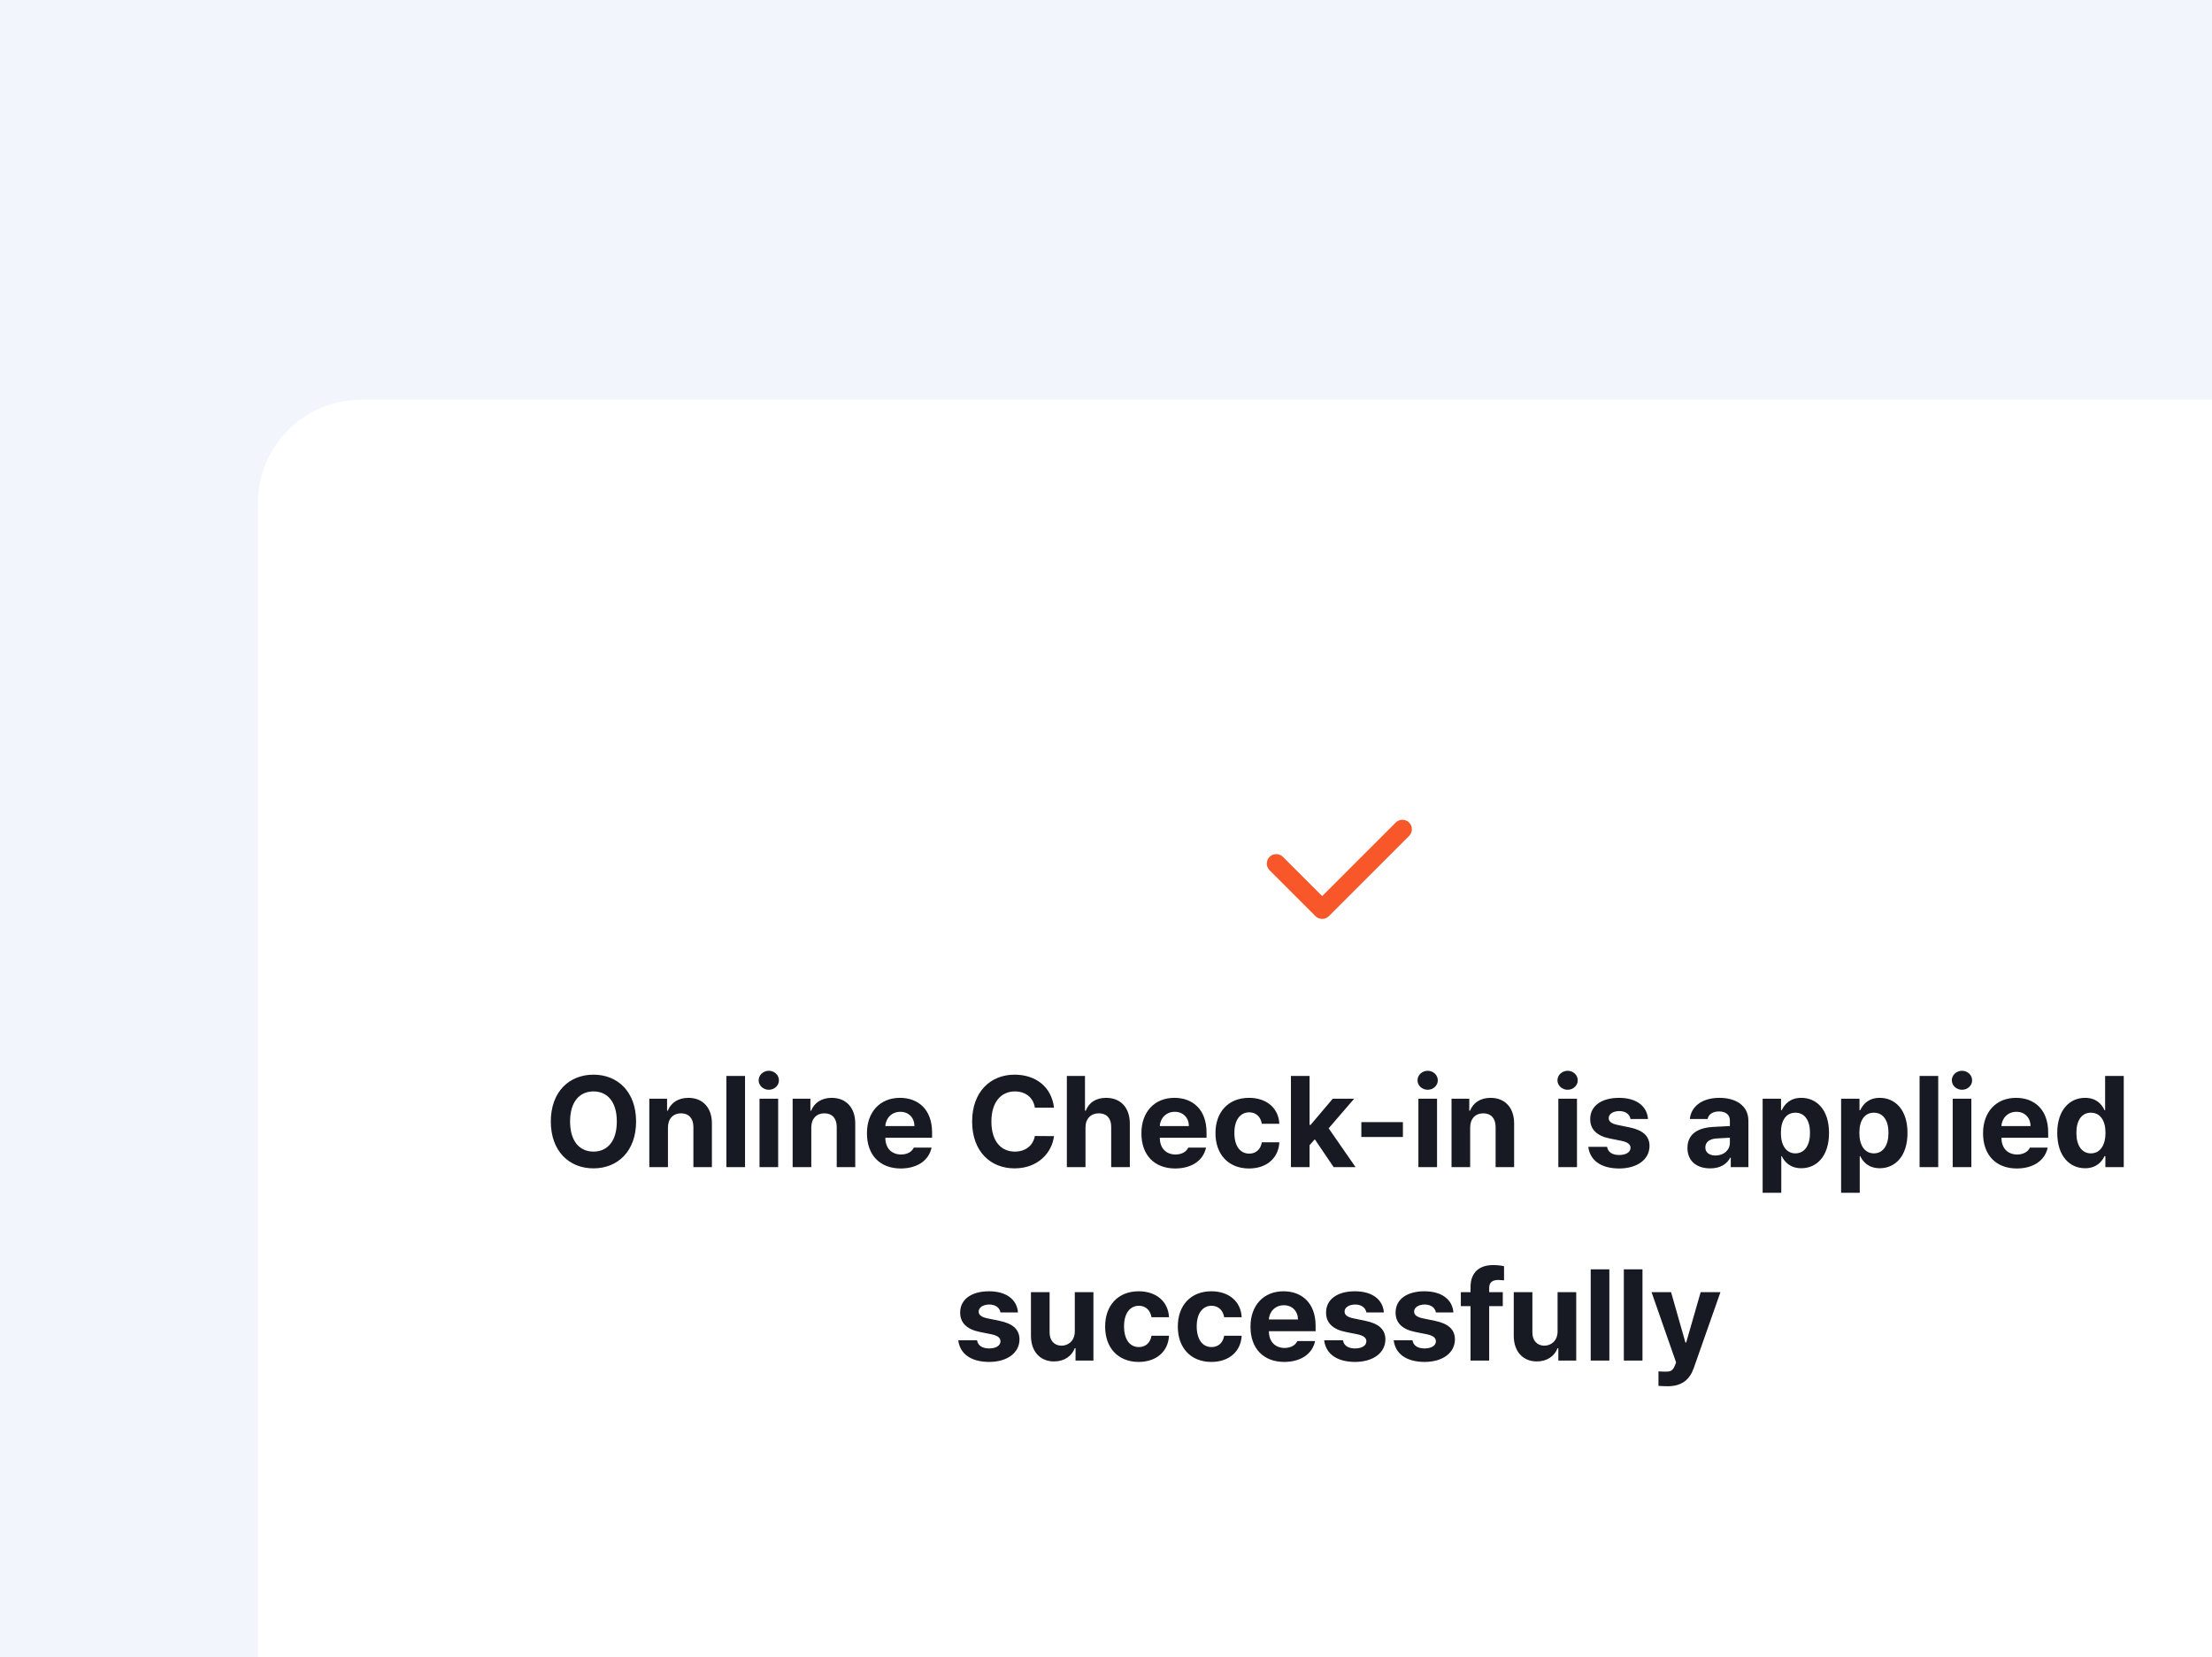 <svg width="343" height="257" viewBox="0 0 343 257" fill="none" xmlns="http://www.w3.org/2000/svg">
<g clip-path="url(#clip0_6156_26647)">
<rect width="343" height="257" fill="#F2F6FC"/>
<g filter="url(#filter0_d_6156_26647)">
<g clip-path="url(#clip1_6156_26647)">
<path d="M40 76C40 67.163 47.163 60 56 60H363C371.837 60 379 67.163 379 76V277C379 285.837 371.837 293 363 293H56C47.163 293 40 285.837 40 277V76Z" fill="white"/>
<path fill-rule="evenodd" clip-rule="evenodd" d="M218.502 125.563C219.074 126.136 219.074 127.064 218.502 127.637L206.057 140.082C205.484 140.655 204.555 140.655 203.982 140.082L196.863 132.963C196.29 132.39 196.29 131.461 196.863 130.888C197.436 130.316 198.364 130.316 198.937 130.888L205.02 136.971L216.428 125.563C217 124.99 217.929 124.99 218.502 125.563Z" fill="#F8572A"/>
<path d="M98.633 171.93C98.633 176.549 95.772 179.195 92.031 179.195C88.262 179.195 85.41 176.529 85.41 171.93C85.41 167.311 88.262 164.664 92.031 164.664C95.772 164.664 98.633 167.311 98.633 171.93ZM88.398 171.93C88.398 174.947 89.834 176.588 92.031 176.598C94.209 176.588 95.654 174.947 95.644 171.93C95.654 168.902 94.209 167.271 92.031 167.262C89.834 167.271 88.398 168.902 88.398 171.93ZM103.574 172.867V179H100.684V168.395H103.438V170.25H103.555C104.033 169.029 105.166 168.258 106.738 168.258C108.955 168.258 110.4 169.771 110.391 172.242V179H107.52V172.75C107.51 171.441 106.807 170.66 105.605 170.66C104.404 170.66 103.574 171.471 103.574 172.867ZM115.527 164.859V179H112.637V164.859H115.527ZM117.773 179V168.395H120.664V179H117.773ZM117.637 165.543C117.637 164.723 118.35 164.068 119.219 164.059C120.078 164.068 120.791 164.723 120.781 165.543C120.791 166.344 120.078 167.008 119.219 167.008C118.35 167.008 117.637 166.344 117.637 165.543ZM125.801 172.867V179H122.91V168.395H125.664V170.25H125.781C126.26 169.029 127.393 168.258 128.965 168.258C131.182 168.258 132.627 169.771 132.617 172.242V179H129.746V172.75C129.736 171.441 129.033 170.66 127.832 170.66C126.631 170.66 125.801 171.471 125.801 172.867ZM139.668 179.215C136.416 179.205 134.424 177.105 134.434 173.746C134.424 170.475 136.445 168.258 139.551 168.258C142.334 168.258 144.531 170.016 144.531 173.629V174.449H137.285C137.285 176.051 138.232 177.037 139.727 177.047C140.713 177.037 141.416 176.607 141.699 175.973H144.453C144.043 177.936 142.285 179.205 139.668 179.215ZM137.285 172.633H141.797C141.787 171.344 140.898 170.416 139.609 170.426C138.281 170.416 137.344 171.412 137.285 172.633ZM160.469 169.781C160.234 168.219 159.033 167.271 157.383 167.262C155.186 167.271 153.73 168.951 153.73 171.93C153.73 174.977 155.205 176.588 157.363 176.598C158.975 176.588 160.186 175.709 160.469 174.176L163.438 174.195C163.115 176.812 160.918 179.195 157.324 179.195C153.545 179.195 150.742 176.529 150.742 171.93C150.742 167.311 153.594 164.664 157.324 164.664C160.586 164.664 163.047 166.529 163.438 169.781H160.469ZM168.32 172.867V179H165.43V164.859H168.242V170.25H168.359C168.848 169.01 169.912 168.258 171.523 168.258C173.74 168.258 175.195 169.752 175.195 172.242V179H172.305V172.75C172.305 171.432 171.602 170.66 170.391 170.66C169.17 170.66 168.32 171.471 168.32 172.867ZM182.227 179.215C178.975 179.205 176.982 177.105 176.992 173.746C176.982 170.475 179.004 168.258 182.109 168.258C184.893 168.258 187.09 170.016 187.09 173.629V174.449H179.844C179.844 176.051 180.791 177.037 182.285 177.047C183.271 177.037 183.975 176.607 184.258 175.973H187.012C186.602 177.936 184.844 179.205 182.227 179.215ZM179.844 172.633H184.355C184.346 171.344 183.457 170.416 182.168 170.426C180.84 170.416 179.902 171.412 179.844 172.633ZM193.672 179.215C190.42 179.205 188.467 176.959 188.477 173.727C188.467 170.484 190.459 168.258 193.672 168.258C196.406 168.258 198.262 169.85 198.379 172.281H195.664C195.488 171.236 194.805 170.514 193.711 170.504C192.324 170.514 191.406 171.676 191.406 173.688C191.406 175.738 192.305 176.91 193.711 176.91C194.727 176.91 195.479 176.275 195.664 175.152H198.379C198.252 177.555 196.484 179.205 193.672 179.215ZM200.176 179V164.859H203.066V172.457H203.223L206.66 168.395H209.98L206.025 172.984L210.195 179H206.797L203.877 174.684L203.066 175.602V179H200.176ZM217.539 172.027V174.332H211.094V172.027H217.539ZM219.941 179V168.395H222.832V179H219.941ZM219.805 165.543C219.805 164.723 220.518 164.068 221.387 164.059C222.246 164.068 222.959 164.723 222.949 165.543C222.959 166.344 222.246 167.008 221.387 167.008C220.518 167.008 219.805 166.344 219.805 165.543ZM227.969 172.867V179H225.078V168.395H227.832V170.25H227.949C228.428 169.029 229.561 168.258 231.133 168.258C233.35 168.258 234.795 169.771 234.785 172.242V179H231.914V172.75C231.904 171.441 231.201 170.66 230 170.66C228.799 170.66 227.969 171.471 227.969 172.867ZM241.641 179V168.395H244.531V179H241.641ZM241.504 165.543C241.504 164.723 242.217 164.068 243.086 164.059C243.945 164.068 244.658 164.723 244.648 165.543C244.658 166.344 243.945 167.008 243.086 167.008C242.217 167.008 241.504 166.344 241.504 165.543ZM252.832 171.539C252.705 170.797 252.061 170.318 251.094 170.309C250.156 170.318 249.443 170.758 249.453 171.402C249.443 171.881 249.814 172.252 250.82 172.457L252.715 172.848C254.775 173.277 255.771 174.195 255.781 175.719C255.771 177.809 253.896 179.205 251.074 179.215C248.213 179.205 246.533 177.926 246.289 175.855H249.199C249.336 176.686 250.01 177.115 251.074 177.125C252.129 177.115 252.832 176.695 252.832 176.012C252.832 175.465 252.383 175.123 251.387 174.918L249.629 174.566C247.607 174.166 246.572 173.131 246.582 171.559C246.572 169.527 248.32 168.258 251.055 168.258C253.73 168.258 255.391 169.527 255.547 171.539H252.832ZM261.66 176.031C261.67 173.668 263.564 172.896 265.605 172.77C266.367 172.721 267.793 172.652 268.242 172.633V171.773C268.232 170.885 267.627 170.377 266.543 170.367C265.557 170.377 264.941 170.816 264.785 171.539H262.031C262.207 169.703 263.809 168.258 266.621 168.258C268.936 168.258 271.123 169.293 271.113 171.852V179H268.379V177.535H268.301C267.783 178.512 266.768 179.205 265.195 179.195C263.164 179.205 261.67 178.131 261.66 176.031ZM264.434 175.953C264.434 176.764 265.088 177.193 266.016 177.203C267.334 177.193 268.252 176.334 268.242 175.211V174.439C267.803 174.459 266.562 174.527 266.074 174.566C265.068 174.654 264.434 175.133 264.434 175.953ZM273.32 182.984V168.395H276.172V170.172H276.289C276.689 169.312 277.529 168.258 279.316 168.258C281.66 168.258 283.623 170.074 283.613 173.707C283.623 177.252 281.738 179.176 279.316 179.176C277.588 179.176 276.699 178.18 276.289 177.301H276.211V182.984H273.32ZM276.152 173.688C276.143 175.602 276.963 176.861 278.398 176.871C279.873 176.861 280.674 175.562 280.664 173.688C280.674 171.842 279.893 170.562 278.398 170.562C276.953 170.562 276.143 171.783 276.152 173.688ZM285.488 182.984V168.395H288.34V170.172H288.457C288.857 169.312 289.697 168.258 291.484 168.258C293.828 168.258 295.791 170.074 295.781 173.707C295.791 177.252 293.906 179.176 291.484 179.176C289.756 179.176 288.867 178.18 288.457 177.301H288.379V182.984H285.488ZM288.32 173.688C288.311 175.602 289.131 176.861 290.566 176.871C292.041 176.861 292.842 175.562 292.832 173.688C292.842 171.842 292.061 170.562 290.566 170.562C289.121 170.562 288.311 171.783 288.32 173.688ZM300.547 164.859V179H297.656V164.859H300.547ZM302.793 179V168.395H305.684V179H302.793ZM302.656 165.543C302.656 164.723 303.369 164.068 304.238 164.059C305.098 164.068 305.811 164.723 305.801 165.543C305.811 166.344 305.098 167.008 304.238 167.008C303.369 167.008 302.656 166.344 302.656 165.543ZM312.734 179.215C309.482 179.205 307.49 177.105 307.5 173.746C307.49 170.475 309.512 168.258 312.617 168.258C315.4 168.258 317.598 170.016 317.598 173.629V174.449H310.352C310.352 176.051 311.299 177.037 312.793 177.047C313.779 177.037 314.482 176.607 314.766 175.973H317.52C317.109 177.936 315.352 179.205 312.734 179.215ZM310.352 172.633H314.863C314.854 171.344 313.965 170.416 312.676 170.426C311.348 170.416 310.41 171.412 310.352 172.633ZM323.32 179.176C320.898 179.176 319.004 177.252 319.004 173.707C319.004 170.074 320.977 168.258 323.32 168.258C325.098 168.258 325.947 169.312 326.328 170.172H326.426V164.859H329.316V179H326.465V177.301H326.328C325.928 178.18 325.049 179.176 323.32 179.176ZM321.973 173.688C321.963 175.562 322.754 176.861 324.219 176.871C325.664 176.861 326.484 175.602 326.484 173.688C326.484 171.783 325.674 170.562 324.219 170.562C322.744 170.562 321.963 171.842 321.973 173.688ZM155.137 201.539C155.01 200.797 154.365 200.318 153.398 200.309C152.461 200.318 151.748 200.758 151.758 201.402C151.748 201.881 152.119 202.252 153.125 202.457L155.02 202.848C157.08 203.277 158.076 204.195 158.086 205.719C158.076 207.809 156.201 209.205 153.379 209.215C150.518 209.205 148.838 207.926 148.594 205.855H151.504C151.641 206.686 152.314 207.115 153.379 207.125C154.434 207.115 155.137 206.695 155.137 206.012C155.137 205.465 154.688 205.123 153.691 204.918L151.934 204.566C149.912 204.166 148.877 203.131 148.887 201.559C148.877 199.527 150.625 198.258 153.359 198.258C156.035 198.258 157.695 199.527 157.852 201.539H155.137ZM166.66 204.488V198.395H169.551V209H166.777V207.086H166.66C166.182 208.316 165.039 209.137 163.438 209.137C161.318 209.137 159.863 207.633 159.863 205.152V198.395H162.754V204.645C162.754 205.904 163.477 206.686 164.609 206.695C165.664 206.686 166.66 205.934 166.66 204.488ZM176.562 209.215C173.311 209.205 171.357 206.959 171.367 203.727C171.357 200.484 173.35 198.258 176.562 198.258C179.297 198.258 181.152 199.85 181.27 202.281H178.555C178.379 201.236 177.695 200.514 176.602 200.504C175.215 200.514 174.297 201.676 174.297 203.688C174.297 205.738 175.195 206.91 176.602 206.91C177.617 206.91 178.369 206.275 178.555 205.152H181.27C181.143 207.555 179.375 209.205 176.562 209.215ZM187.832 209.215C184.58 209.205 182.627 206.959 182.637 203.727C182.627 200.484 184.619 198.258 187.832 198.258C190.566 198.258 192.422 199.85 192.539 202.281H189.824C189.648 201.236 188.965 200.514 187.871 200.504C186.484 200.514 185.566 201.676 185.566 203.688C185.566 205.738 186.465 206.91 187.871 206.91C188.887 206.91 189.639 206.275 189.824 205.152H192.539C192.412 207.555 190.645 209.205 187.832 209.215ZM199.141 209.215C195.889 209.205 193.896 207.105 193.906 203.746C193.896 200.475 195.918 198.258 199.023 198.258C201.807 198.258 204.004 200.016 204.004 203.629V204.449H196.758C196.758 206.051 197.705 207.037 199.199 207.047C200.186 207.037 200.889 206.607 201.172 205.973H203.926C203.516 207.936 201.758 209.205 199.141 209.215ZM196.758 202.633H201.27C201.26 201.344 200.371 200.416 199.082 200.426C197.754 200.416 196.816 201.412 196.758 202.633ZM211.875 201.539C211.748 200.797 211.104 200.318 210.137 200.309C209.199 200.318 208.486 200.758 208.496 201.402C208.486 201.881 208.857 202.252 209.863 202.457L211.758 202.848C213.818 203.277 214.814 204.195 214.824 205.719C214.814 207.809 212.939 209.205 210.117 209.215C207.256 209.205 205.576 207.926 205.332 205.855H208.242C208.379 206.686 209.053 207.115 210.117 207.125C211.172 207.115 211.875 206.695 211.875 206.012C211.875 205.465 211.426 205.123 210.43 204.918L208.672 204.566C206.65 204.166 205.615 203.131 205.625 201.559C205.615 199.527 207.363 198.258 210.098 198.258C212.773 198.258 214.434 199.527 214.59 201.539H211.875ZM222.656 201.539C222.529 200.797 221.885 200.318 220.918 200.309C219.98 200.318 219.268 200.758 219.277 201.402C219.268 201.881 219.639 202.252 220.645 202.457L222.539 202.848C224.6 203.277 225.596 204.195 225.605 205.719C225.596 207.809 223.721 209.205 220.898 209.215C218.037 209.205 216.357 207.926 216.113 205.855H219.023C219.16 206.686 219.834 207.115 220.898 207.125C221.953 207.115 222.656 206.695 222.656 206.012C222.656 205.465 222.207 205.123 221.211 204.918L219.453 204.566C217.432 204.166 216.396 203.131 216.406 201.559C216.396 199.527 218.145 198.258 220.879 198.258C223.555 198.258 225.215 199.527 225.371 201.539H222.656ZM233.027 198.395V200.562H230.918V209H228.027V200.562H226.523V198.395H228.027V197.594C228.027 195.357 229.375 194.195 231.504 194.195C232.158 194.195 232.715 194.254 233.223 194.371V196.559C232.803 196.52 232.5 196.51 232.344 196.5C231.416 196.51 230.918 196.861 230.918 197.75V198.395H233.027ZM241.523 204.488V198.395H244.414V209H241.641V207.086H241.523C241.045 208.316 239.902 209.137 238.301 209.137C236.182 209.137 234.727 207.633 234.727 205.152V198.395H237.617V204.645C237.617 205.904 238.34 206.686 239.473 206.695C240.527 206.686 241.523 205.934 241.523 204.488ZM249.551 194.859V209H246.66V194.859H249.551ZM254.688 194.859V209H251.797V194.859H254.688ZM258.633 212.984C258.066 212.975 257.539 212.965 257.168 212.926V210.68C257.539 210.709 257.979 210.719 258.34 210.719C258.916 210.719 259.375 210.66 259.727 209.742L259.902 209.293L256.094 198.395H259.121L261.348 206.207H261.465L263.711 198.395H266.777L262.637 210.172C262.031 211.881 260.869 212.975 258.633 212.984Z" fill="#171A22"/>
</g>
</g>
</g>
<defs>
<filter id="filter0_d_6156_26647" x="34" y="56" width="351" height="245" filterUnits="userSpaceOnUse" color-interpolation-filters="sRGB">
<feFlood flood-opacity="0" result="BackgroundImageFix"/>
<feColorMatrix in="SourceAlpha" type="matrix" values="0 0 0 0 0 0 0 0 0 0 0 0 0 0 0 0 0 0 127 0" result="hardAlpha"/>
<feOffset dy="2"/>
<feGaussianBlur stdDeviation="3"/>
<feComposite in2="hardAlpha" operator="out"/>
<feColorMatrix type="matrix" values="0 0 0 0 0.2 0 0 0 0 0.239 0 0 0 0 0.294 0 0 0 0.06 0"/>
<feBlend mode="normal" in2="BackgroundImageFix" result="effect1_dropShadow_6156_26647"/>
<feBlend mode="normal" in="SourceGraphic" in2="effect1_dropShadow_6156_26647" result="shape"/>
</filter>
<clipPath id="clip0_6156_26647">
<rect width="343" height="257" fill="white"/>
</clipPath>
<clipPath id="clip1_6156_26647">
<path d="M40 76C40 67.163 47.163 60 56 60H363C371.837 60 379 67.163 379 76V277C379 285.837 371.837 293 363 293H56C47.163 293 40 285.837 40 277V76Z" fill="white"/>
</clipPath>
</defs>
</svg>
